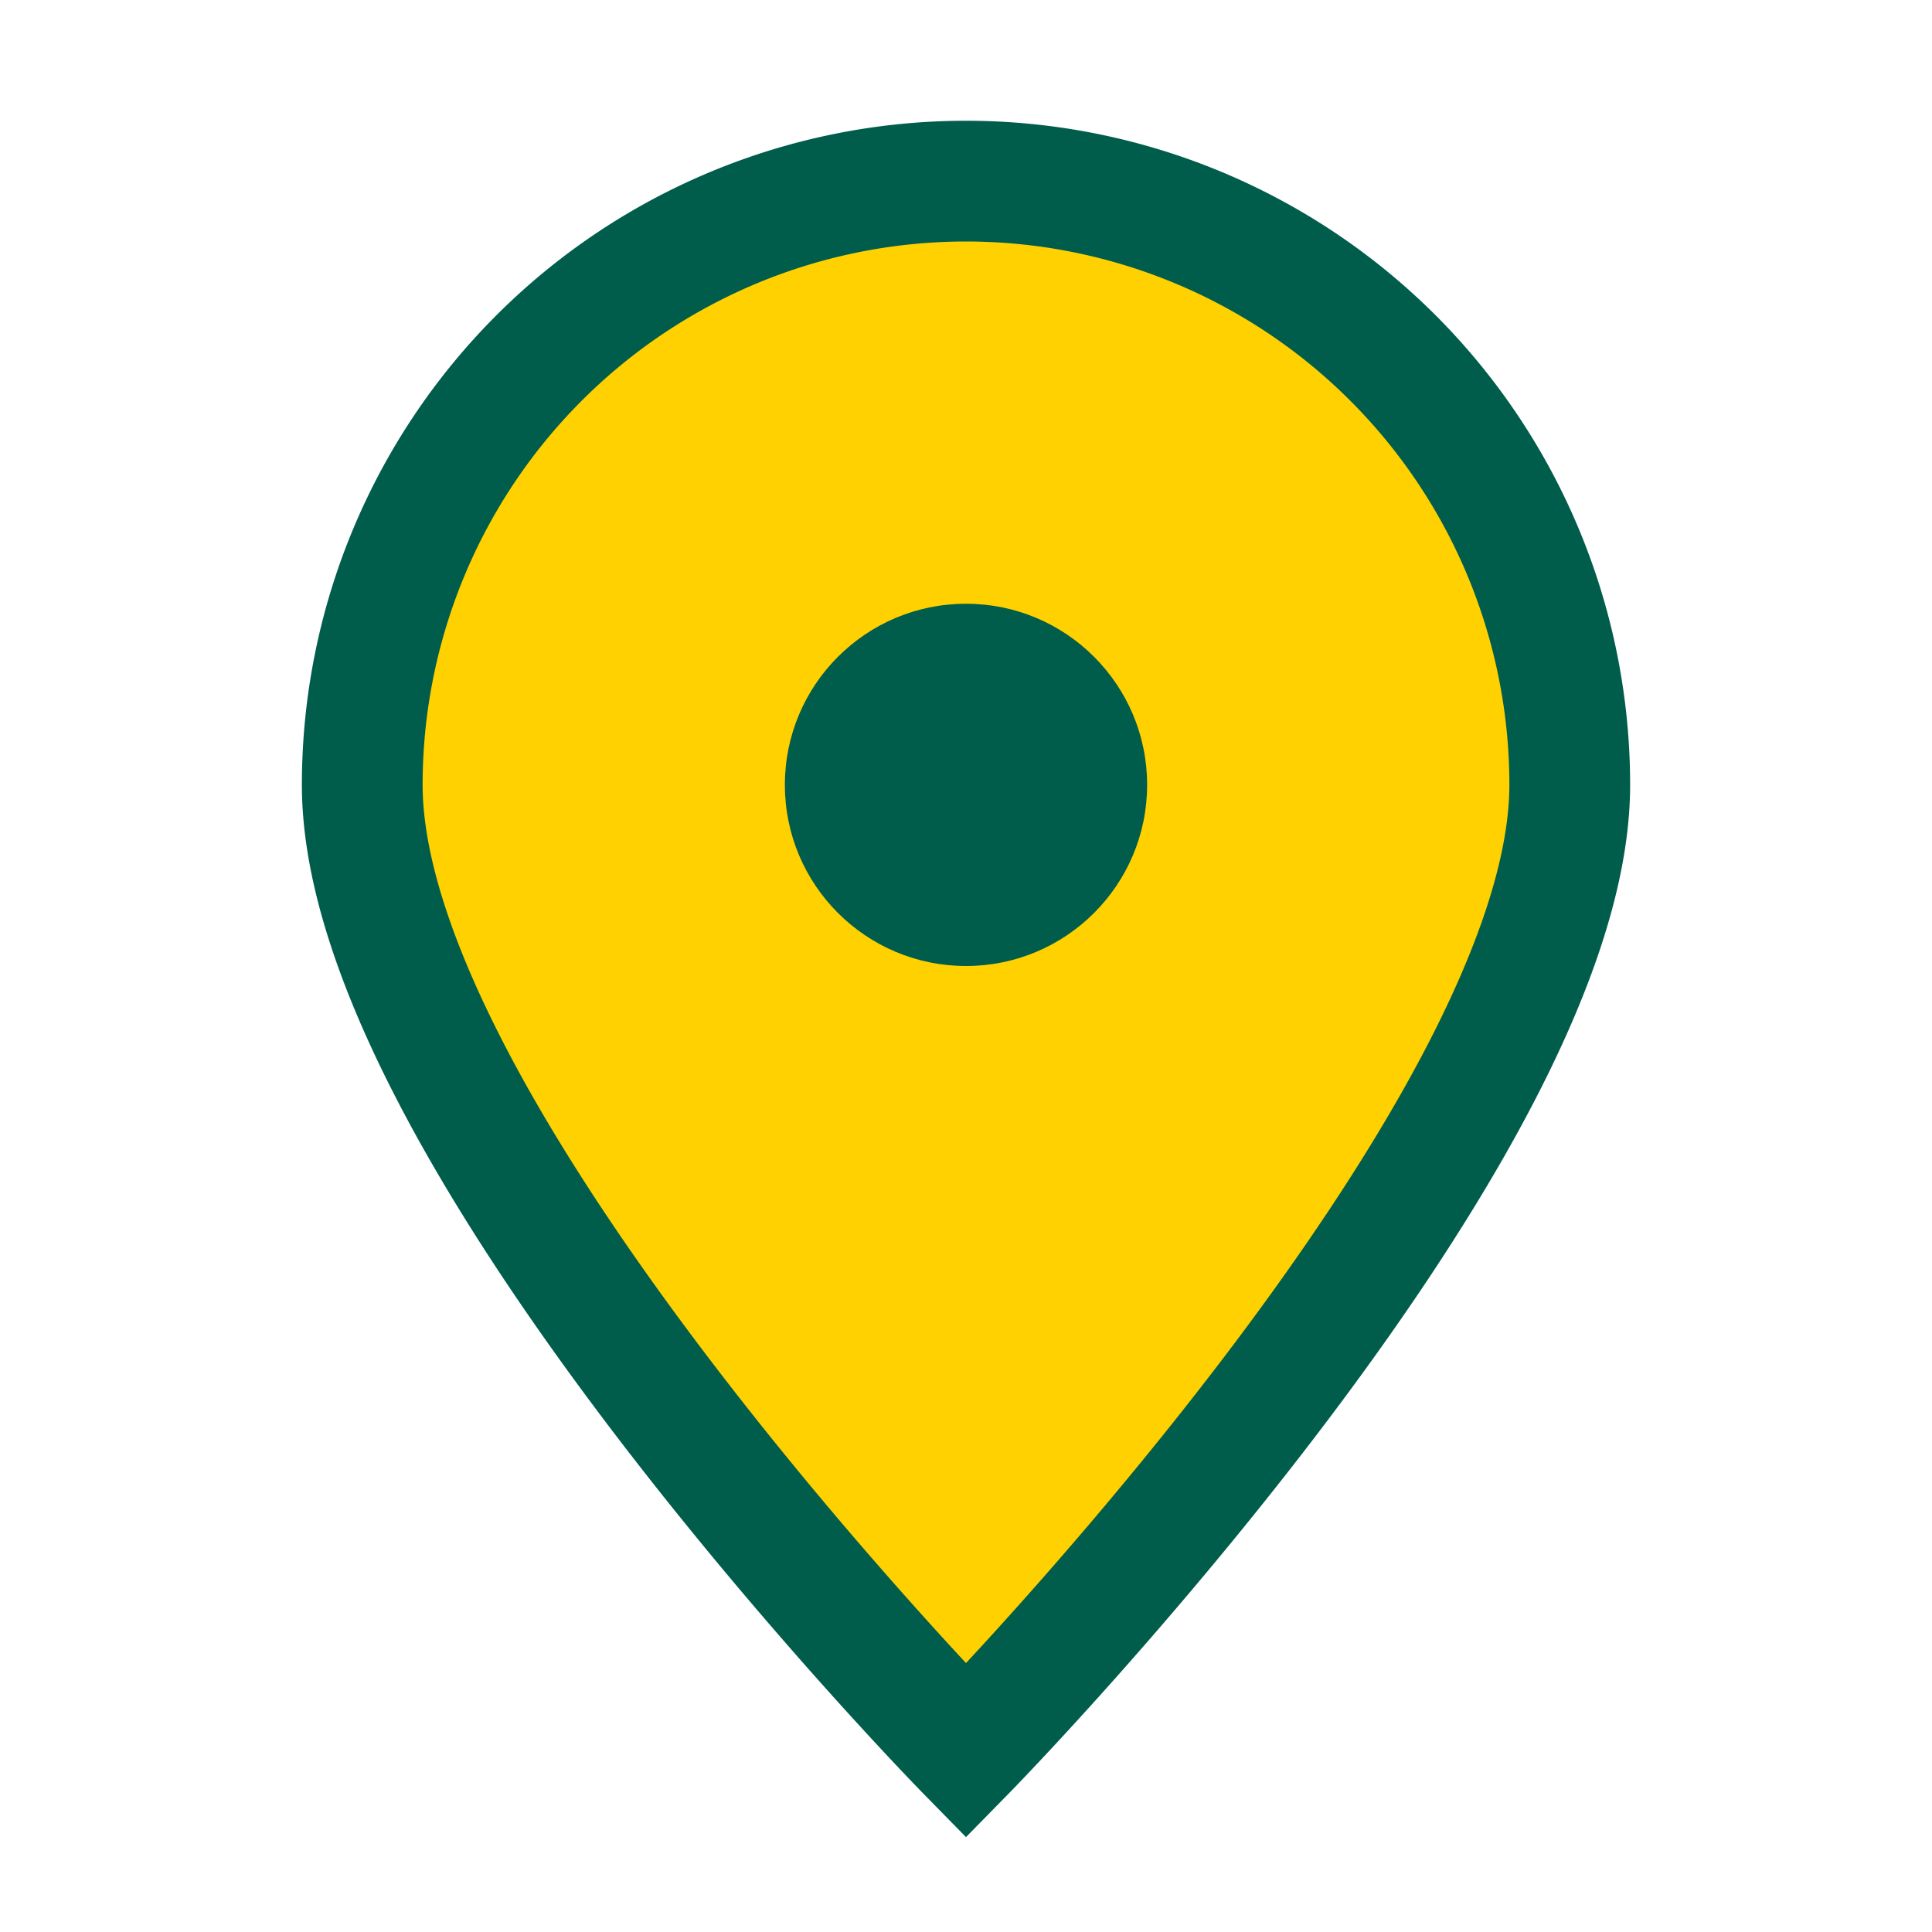 <?xml version="1.0" encoding="UTF-8"?>
<svg xmlns="http://www.w3.org/2000/svg" width="32" height="32" viewBox="0 0 32 32"><path d="M16 29s10-10.2 10-16A10 10 0 0016 3 10 10 0 006 13c0 5.8 10 16 10 16z" fill="#FFD100" stroke="#005D4C" stroke-width="2"/><circle cx="16" cy="13" r="3" fill="#005D4C"/></svg>